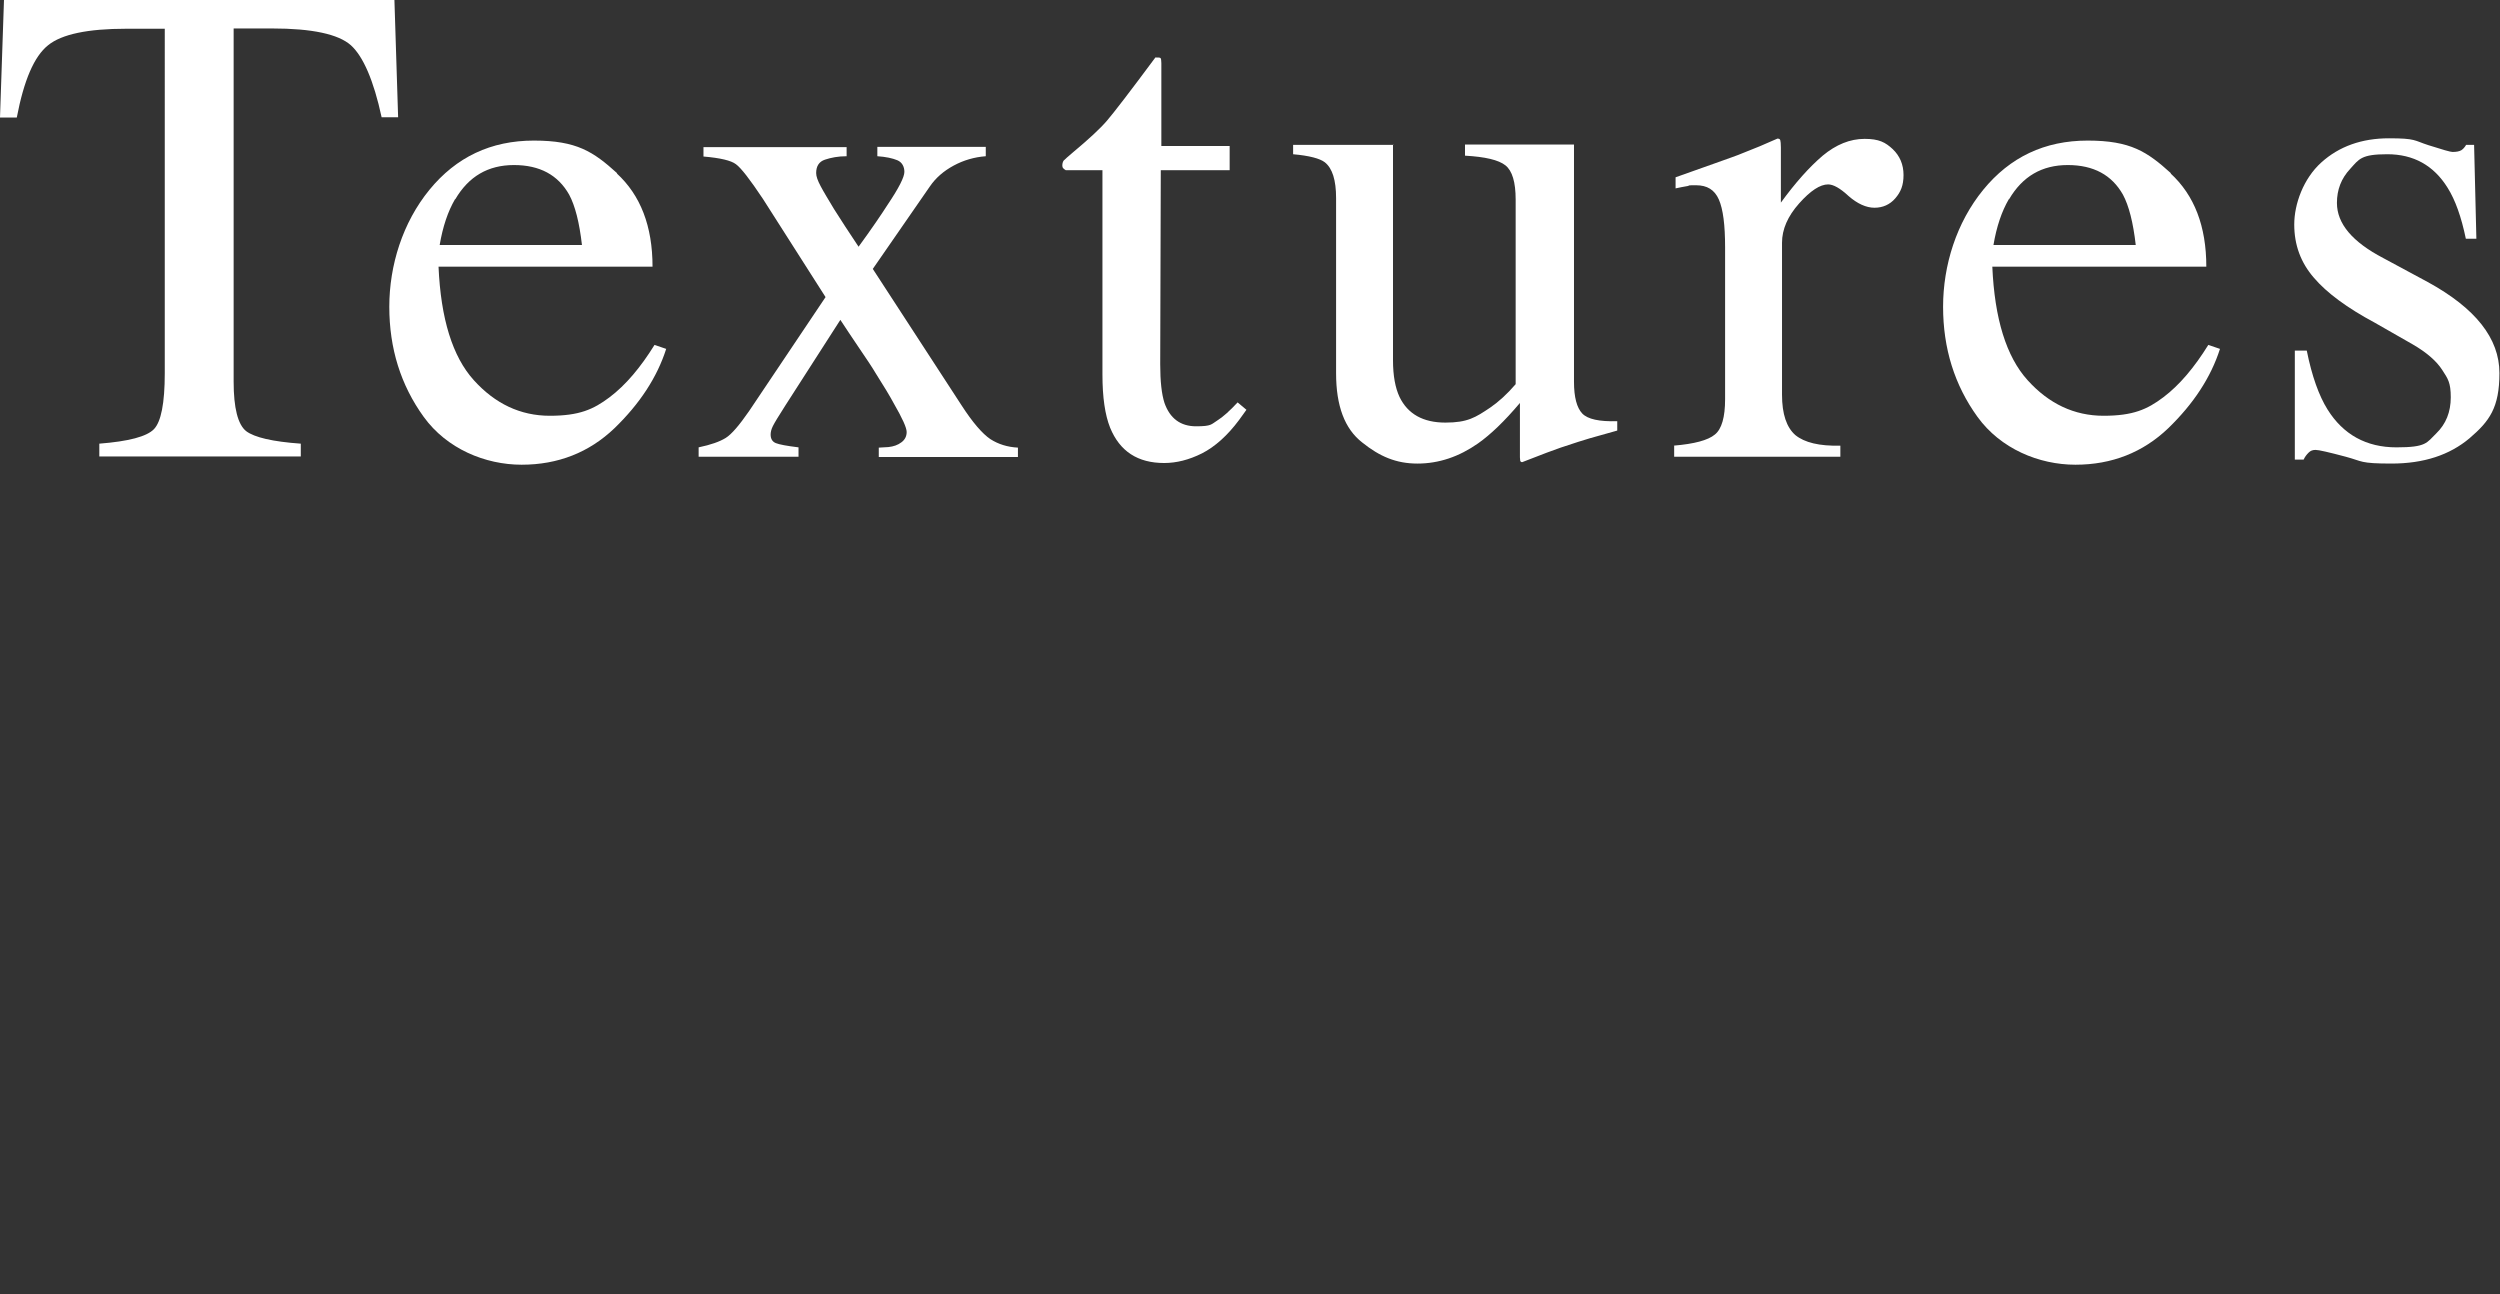 <?xml version="1.0" encoding="UTF-8"?>
<svg id="_レイヤー_1" data-name="レイヤー_1" xmlns="http://www.w3.org/2000/svg" version="1.1" viewBox="0 0 878.5 454.7">
  <rect x="0" y="0" width="878.5" height="454.7" fill="#333333" stroke="none"/>
  <!-- Generator: Adobe Illustrator 29.8.1, SVG Export Plug-In . SVG Version: 2.1.1 Build 2)  -->
  <defs>
    <style>
      .st0 {
        fill: #fff;
      }
    </style>
  </defs>
  <path class="st0" d="M1.4,0h137.2l1.3,41.2h-5.8c-2.8-13-6.5-21.4-10.8-25.3-4.4-3.9-13.6-5.9-27.7-5.9h-13.5v124.1c0,9.3,1.5,15.1,4.4,17.4,2.9,2.2,9.3,3.7,19.2,4.4v4.5H34.9v-4.5c10.3-.8,16.7-2.5,19.2-5.1,2.5-2.6,3.8-9.1,3.8-19.6V10.1h-13.6c-13.4,0-22.6,1.9-27.4,5.8-4.9,3.9-8.5,12.3-11,25.4H0L1.4,0Z"/>
  <path class="st0" d="M216.7,60.9c8.4,7.7,12.6,18.6,12.6,32.8h-75.2c.8,18.3,4.9,31.6,12.4,39.9s16.4,12.5,26.7,12.5,15.3-2.2,21-6.5c5.7-4.3,10.9-10.5,15.8-18.4l4.1,1.4c-3.2,10-9.3,19.3-18.2,27.9-8.9,8.5-19.8,12.8-32.6,12.8s-26.3-5.6-34.4-16.8c-8.1-11.2-12.1-24.1-12.1-38.7s4.7-29.6,14.1-41.1c9.4-11.5,21.6-17.3,36.7-17.3s20.9,3.9,29.3,11.5ZM159.9,70c-2.5,4.3-4.3,9.6-5.4,16.1h50c-.9-7.9-2.4-13.8-4.5-17.7-3.9-6.9-10.3-10.4-19.4-10.4s-15.9,4-20.6,12Z"/>
  <path class="st0" d="M297.5,51.6v3.3c-3,0-5.5.5-7.6,1.2s-3.1,2.3-3.1,4.7,2.1,5.7,6.3,12.7c2.3,3.6,5.1,8,8.6,13.2,4.6-6.3,8-11.3,10.3-14.9,3.9-5.8,5.8-9.6,5.8-11.4s-.8-3.4-2.5-4.1c-1.7-.7-4-1.2-7-1.4v-3.3h38.1v3.3c-4,.3-7.8,1.4-11.3,3.3-3.5,1.9-6.3,4.3-8.4,7.4l-20,28.9,31.1,47.8c4,6.2,7.4,10.1,10.2,12,2.8,1.8,6,2.8,9.7,3v3.3h-48.9v-3.3l3.4-.2c1.8-.2,3.3-.7,4.6-1.7,1.2-.9,1.8-2.1,1.8-3.6s-1.5-4.8-4.5-10c-1.4-2.6-3.5-6.1-6.3-10.5-1.3-2.2-3.3-5.2-5.9-9-2.6-3.9-4.8-7.1-6.6-9.9l-19.4,30.2c-2.3,3.6-3.7,5.9-4.3,7.1-.6,1.2-.8,2.2-.8,3,0,1.5.6,2.5,1.8,3,1.2.5,3.9,1,8,1.5v3.3h-35.1v-3.3c4.3-.9,7.4-2,9.5-3.3,2.1-1.3,4.8-4.5,8.2-9.4l26.9-40.1-22-34.5c-4.6-6.9-7.7-10.9-9.5-12.2-1.7-1.3-5.5-2.2-11.4-2.7v-3.3h50.3Z"/>
  <path class="st0" d="M432.1,51.3v8.5h-24.2l-.2,68.2c0,6,.5,10.5,1.5,13.6,1.9,5.4,5.6,8.2,11.1,8.2s5.3-.7,7.4-2c2.1-1.3,4.5-3.5,7.2-6.4l3.1,2.6-2.6,3.6c-4.1,5.5-8.5,9.4-13,11.7-4.6,2.3-9,3.4-13.3,3.4-9.3,0-15.6-4.1-19-12.4-1.8-4.5-2.7-10.7-2.7-18.7V59.8h-12.9c-.4-.2-.7-.5-.9-.7-.2-.2-.3-.6-.3-.9,0-.8.2-1.4.5-1.8.4-.4,1.5-1.4,3.4-3,5.4-4.5,9.4-8.2,11.8-11,2.4-2.8,8.1-10.2,17-22.2,1,0,1.6,0,1.8.2.2.2.3.8.3,1.8v29.1h23.9Z"/>
  <path class="st0" d="M489.5,50.8v75.8c0,5.4.8,9.7,2.3,12.9,2.9,6,8.3,9,16.1,9s10.6-1.8,15.8-5.3c2.9-2,5.9-4.7,8.9-8.2v-64.9c0-6.1-1.2-10.1-3.6-12-2.4-1.9-7.1-3-14.2-3.4v-3.9h38.3v83.4c0,5.4,1,9.1,2.9,11.1,1.9,2,6,2.9,12.3,2.7v3.3c-4.3,1.2-7.5,2.1-9.6,2.7-2.1.6-5.5,1.7-10.3,3.3-2.1.7-6.6,2.4-13.5,5.1-.4,0-.6-.2-.7-.5,0-.4-.1-.8-.1-1.2v-19.1c-5.4,6.4-10.3,11.1-14.7,14.2-6.7,4.7-13.8,7.1-21.3,7.1s-13.3-2.5-19.4-7.4c-6.2-4.8-9.2-12.9-9.2-24.3v-61.6c0-6.3-1.3-10.5-4-12.6-1.7-1.3-5.4-2.3-11.1-2.8v-3.3h35.4Z"/>
  <path class="st0" d="M588.1,156.6c7.3-.6,12.1-1.9,14.5-3.9,2.4-1.9,3.6-6.1,3.6-12.4v-53.4c0-7.8-.7-13.4-2.2-16.8-1.5-3.4-4.1-5-8-5s-1.8.1-3.1.3c-1.3.2-2.7.5-4.1.8v-3.9c4.5-1.6,9.1-3.2,13.8-4.9,4.7-1.7,8-2.8,9.8-3.6,3.9-1.5,8-3.2,12.2-5.1.6,0,.9.2,1,.6.1.4.2,1.2.2,2.5v19.4c5.1-7,10-12.5,14.7-16.5,4.7-3.9,9.6-5.9,14.7-5.9s7.3,1.2,9.9,3.6c2.5,2.4,3.8,5.4,3.8,9.1s-1,6-2.9,8.2c-1.9,2.2-4.4,3.3-7.3,3.3s-6-1.4-9.1-4.1c-3-2.8-5.4-4.1-7.2-4.1-2.8,0-6.2,2.2-10.2,6.7-4,4.5-6,9.1-6,13.8v53.4c0,6.8,1.6,11.5,4.7,14.2,3.2,2.6,8.4,3.9,15.8,3.7v3.9h-58.4v-3.9Z"/>
  <path class="st0" d="M762.7,60.9c8.4,7.7,12.6,18.6,12.6,32.8h-75.2c.8,18.3,4.9,31.6,12.4,39.9s16.4,12.5,26.7,12.5,15.3-2.2,21-6.5c5.7-4.3,10.9-10.5,15.8-18.4l4.1,1.4c-3.2,10-9.3,19.3-18.2,27.9-8.9,8.5-19.8,12.8-32.6,12.8s-26.3-5.6-34.4-16.8c-8.1-11.2-12.1-24.1-12.1-38.7s4.7-29.6,14.1-41.1c9.4-11.5,21.6-17.3,36.7-17.3s20.9,3.9,29.3,11.5ZM705.9,70c-2.5,4.3-4.3,9.6-5.4,16.1h50c-.9-7.9-2.4-13.8-4.5-17.7-3.9-6.9-10.3-10.4-19.4-10.4s-15.9,4-20.6,12Z"/>
  <path class="st0" d="M806.7,123.2h3.9c1.8,9,4.3,15.9,7.3,20.7,5.5,8.8,13.6,13.3,24.2,13.3s10.6-1.6,14-4.9c3.4-3.3,5.1-7.5,5.1-12.7s-1-6.5-3-9.6c-2-3.1-5.4-6.1-10.4-9l-13.3-7.6c-9.7-5.2-16.9-10.5-21.4-15.8-4.6-5.3-6.9-11.5-6.9-18.7s3.2-16.1,9.5-21.8c6.3-5.7,14.3-8.5,23.8-8.5s8.8.8,13.8,2.4c5,1.6,7.8,2.4,8.5,2.4,1.4,0,2.4-.2,3.1-.6.6-.4,1.2-1,1.7-1.9h2.8l.8,33h-3.7c-1.6-7.7-3.7-13.6-6.4-17.9-4.9-7.9-12-11.8-21.2-11.8s-9.9,1.7-13,5.1c-3.2,3.4-4.7,7.4-4.7,12,0,7.3,5.4,13.7,16.3,19.4l15.6,8.4c16.8,9.2,25.2,19.8,25.2,32s-3.5,16.9-10.5,22.9c-7,5.9-16.1,8.9-27.4,8.9s-10.1-.8-16.1-2.4-9.5-2.4-10.6-2.4-1.8.3-2.5,1c-.7.7-1.3,1.5-1.7,2.4h-3.1v-38.3Z"/>
</svg>